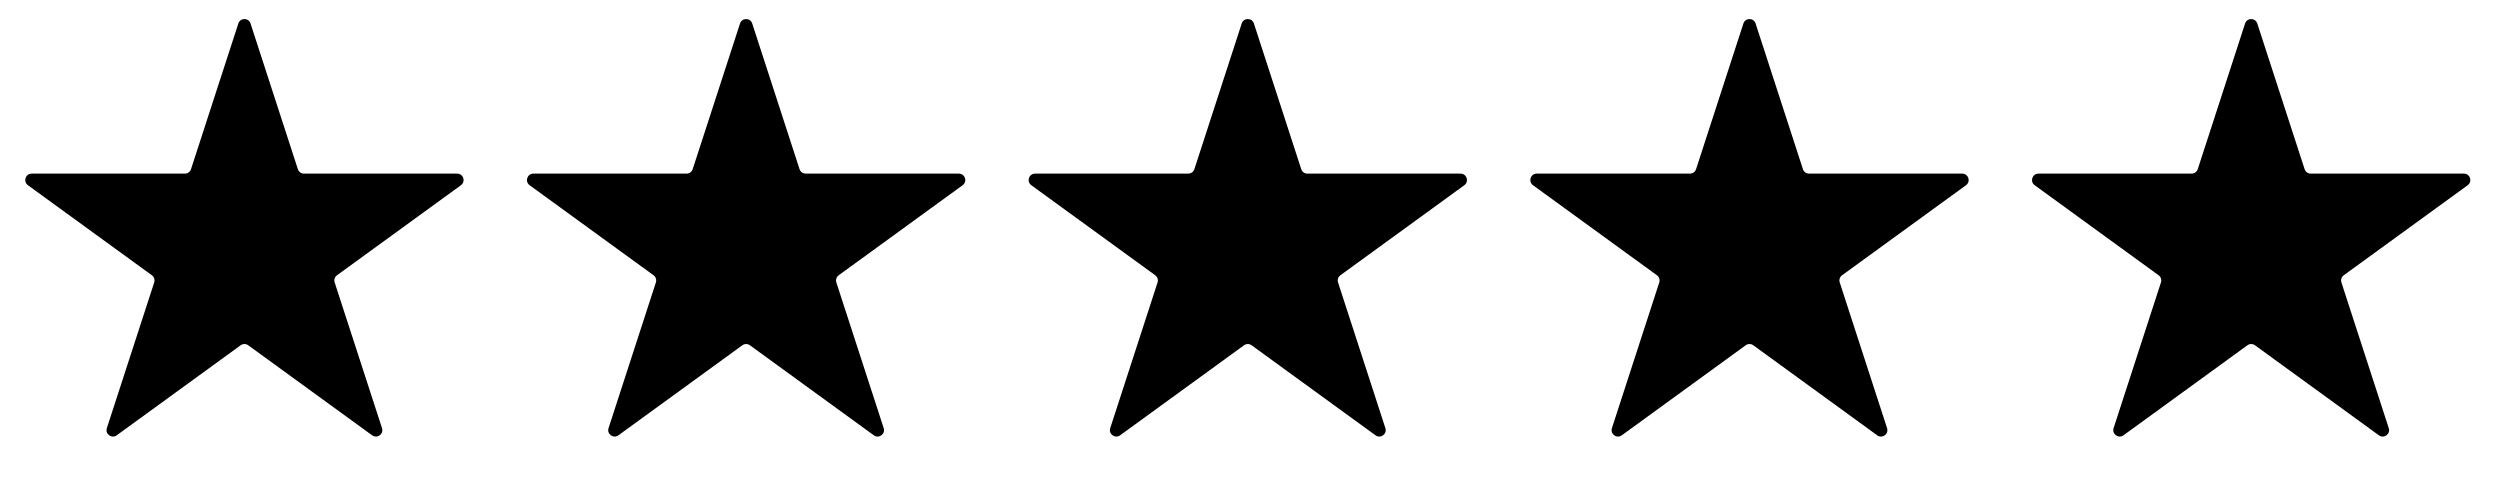<?xml version="1.0" encoding="UTF-8"?> <svg xmlns="http://www.w3.org/2000/svg" width="390" height="77" viewBox="0 0 390 77" fill="none"> <path d="M37.181 3.664C37.48 2.743 38.783 2.743 39.083 3.664L46.468 26.394C46.602 26.806 46.986 27.085 47.419 27.085H71.319C72.288 27.085 72.691 28.325 71.907 28.894L52.572 42.942C52.221 43.197 52.074 43.648 52.208 44.06L59.594 66.79C59.893 67.712 58.839 68.478 58.055 67.909L38.719 53.86C38.369 53.606 37.894 53.606 37.544 53.86L18.208 67.909C17.425 68.478 16.37 67.712 16.669 66.79L24.055 44.06C24.189 43.648 24.042 43.197 23.692 42.942L4.356 28.894C3.572 28.325 3.975 27.085 4.944 27.085H28.844C29.277 27.085 29.661 26.806 29.795 26.394L37.181 3.664Z" fill="black"></path> <path d="M193.707 3.664C194.006 2.743 195.31 2.743 195.609 3.664L202.995 26.394C203.128 26.806 203.512 27.085 203.946 27.085H227.846C228.814 27.085 229.217 28.325 228.433 28.894L209.098 42.942C208.747 43.197 208.601 43.648 208.735 44.06L216.12 66.79C216.419 67.712 215.365 68.478 214.581 67.909L195.246 53.86C194.895 53.606 194.421 53.606 194.07 53.86L174.735 67.909C173.951 68.478 172.896 67.712 173.196 66.79L180.581 44.06C180.715 43.648 180.569 43.197 180.218 42.942L160.883 28.894C160.099 28.325 160.502 27.085 161.47 27.085H185.37C185.804 27.085 186.188 26.806 186.321 26.394L193.707 3.664Z" fill="black"></path> <path d="M271.97 3.664C272.269 2.743 273.573 2.743 273.872 3.664L281.258 26.394C281.392 26.806 281.776 27.085 282.209 27.085H306.109C307.077 27.085 307.48 28.325 306.697 28.894L287.361 42.942C287.011 43.197 286.864 43.648 286.998 44.06L294.383 66.79C294.683 67.712 293.628 68.478 292.844 67.909L273.509 53.86C273.158 53.606 272.684 53.606 272.333 53.86L252.998 67.909C252.214 68.478 251.16 67.712 251.459 66.79L258.845 44.06C258.978 43.648 258.832 43.197 258.481 42.942L239.146 28.894C238.362 28.325 238.765 27.085 239.734 27.085H263.634C264.067 27.085 264.451 26.806 264.585 26.394L271.97 3.664Z" fill="black"></path> <path d="M350.233 3.664C350.533 2.743 351.836 2.743 352.135 3.664L359.521 26.394C359.655 26.806 360.039 27.085 360.472 27.085H384.372C385.341 27.085 385.743 28.325 384.96 28.894L365.624 42.942C365.274 43.197 365.127 43.648 365.261 44.06L372.646 66.79C372.946 67.712 371.891 68.478 371.108 67.909L351.772 53.86C351.422 53.606 350.947 53.606 350.597 53.86L331.261 67.909C330.477 68.478 329.423 67.712 329.722 66.79L337.108 44.06C337.242 43.648 337.095 43.197 336.744 42.942L317.409 28.894C316.625 28.325 317.028 27.085 317.997 27.085H341.897C342.33 27.085 342.714 26.806 342.848 26.394L350.233 3.664Z" fill="black"></path> <path d="M115.444 3.664C115.743 2.743 117.046 2.743 117.346 3.664L124.731 26.394C124.865 26.806 125.249 27.085 125.682 27.085H149.582C150.551 27.085 150.954 28.325 150.17 28.894L130.835 42.942C130.484 43.197 130.338 43.648 130.471 44.06L137.857 66.79C138.156 67.712 137.102 68.478 136.318 67.909L116.983 53.86C116.632 53.606 116.157 53.606 115.807 53.86L96.472 67.909C95.688 68.478 94.633 67.712 94.933 66.79L102.318 44.06C102.452 43.648 102.305 43.197 101.955 42.942L82.619 28.894C81.836 28.325 82.238 27.085 83.207 27.085H107.107C107.54 27.085 107.924 26.806 108.058 26.394L115.444 3.664Z" fill="black"></path> </svg> 